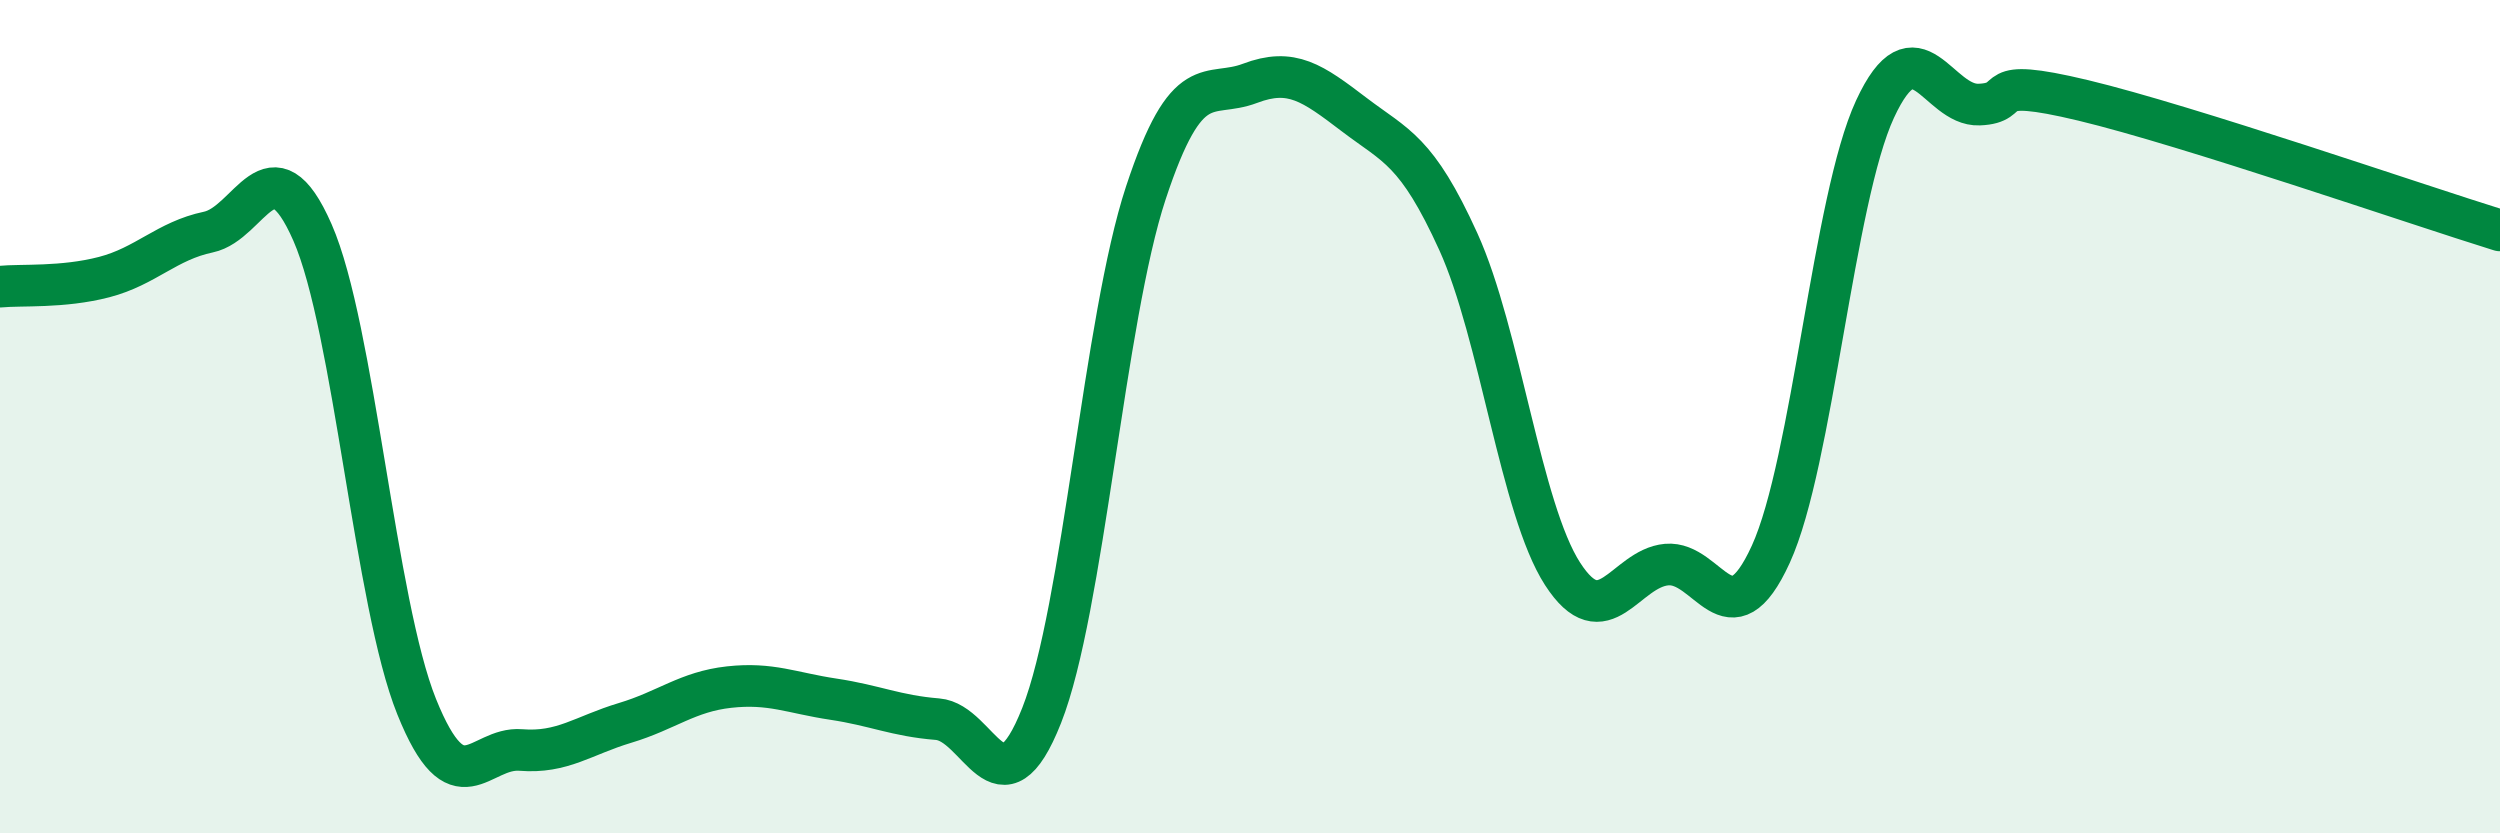 
    <svg width="60" height="20" viewBox="0 0 60 20" xmlns="http://www.w3.org/2000/svg">
      <path
        d="M 0,6.88 C 0.5,6.83 1.5,6.91 2.5,6.65 C 3.5,6.39 4,5.78 5,5.57 C 6,5.36 6.5,3.3 7.5,5.58 C 8.5,7.86 9,14.48 10,16.96 C 11,19.44 11.5,17.92 12.5,18 C 13.5,18.08 14,17.65 15,17.35 C 16,17.05 16.5,16.6 17.5,16.49 C 18.5,16.38 19,16.63 20,16.78 C 21,16.93 21.5,17.18 22.5,17.26 C 23.5,17.34 24,19.7 25,17.17 C 26,14.64 26.5,7.66 27.5,4.63 C 28.5,1.6 29,2.38 30,2 C 31,1.62 31.5,1.99 32.5,2.75 C 33.5,3.51 34,3.6 35,5.8 C 36,8 36.5,12.22 37.5,13.77 C 38.5,15.32 39,13.64 40,13.55 C 41,13.46 41.5,15.49 42.5,13.3 C 43.5,11.11 44,4.78 45,2.62 C 46,0.46 46.5,2.55 47.5,2.51 C 48.5,2.47 47.5,1.81 50,2.41 C 52.5,3.01 58,4.91 60,5.53L60 20L0 20Z"
        fill="#008740"
        opacity="0.1"
        stroke-linecap="round"
        stroke-linejoin="round"
      />
      <path
        d="M 0,6.88 C 0.5,6.83 1.5,6.91 2.5,6.65 C 3.5,6.39 4,5.78 5,5.57 C 6,5.36 6.5,3.3 7.5,5.58 C 8.5,7.86 9,14.48 10,16.96 C 11,19.44 11.5,17.92 12.5,18 C 13.5,18.08 14,17.65 15,17.35 C 16,17.05 16.5,16.6 17.5,16.49 C 18.5,16.38 19,16.63 20,16.78 C 21,16.93 21.5,17.18 22.5,17.26 C 23.5,17.34 24,19.7 25,17.17 C 26,14.64 26.5,7.66 27.5,4.63 C 28.5,1.6 29,2.38 30,2 C 31,1.62 31.5,1.99 32.5,2.75 C 33.5,3.51 34,3.6 35,5.8 C 36,8 36.5,12.22 37.5,13.77 C 38.5,15.32 39,13.64 40,13.55 C 41,13.46 41.5,15.49 42.5,13.3 C 43.5,11.11 44,4.78 45,2.62 C 46,0.46 46.5,2.55 47.5,2.51 C 48.5,2.47 47.5,1.81 50,2.41 C 52.5,3.01 58,4.91 60,5.53"
        stroke="#008740"
        stroke-width="1"
        fill="none"
        stroke-linecap="round"
        stroke-linejoin="round"
      />
    </svg>
  
